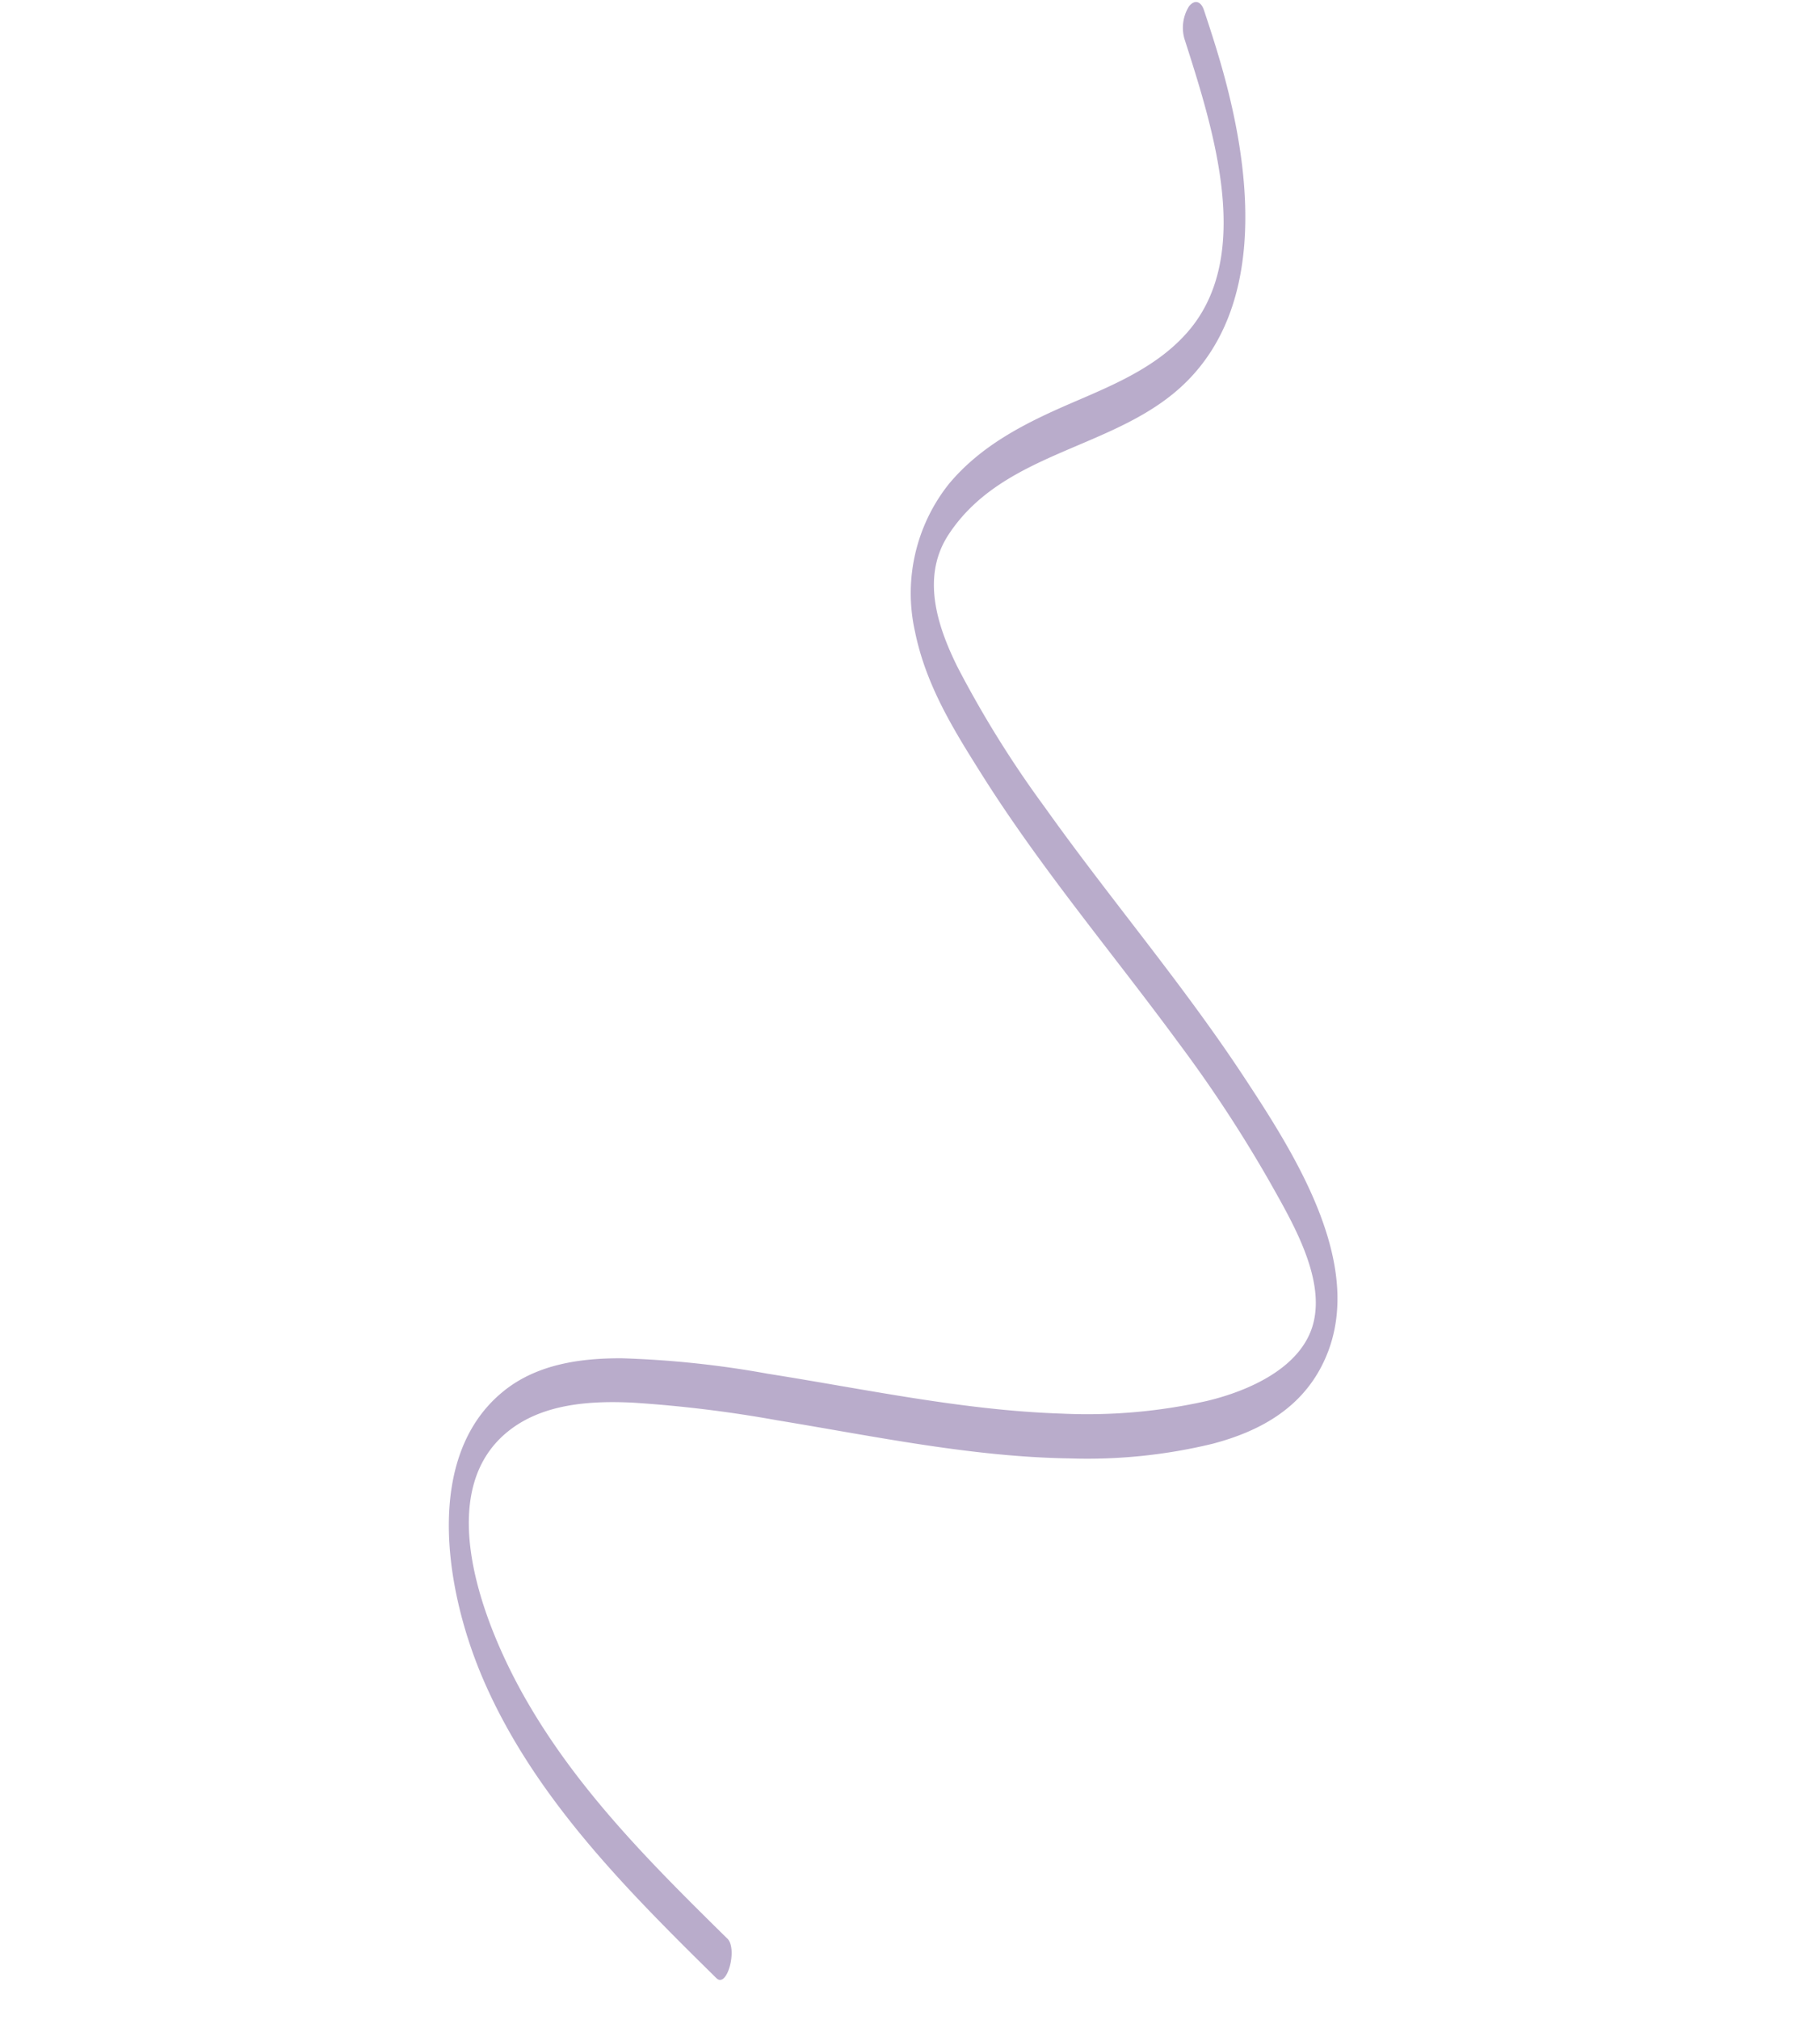 <svg xmlns="http://www.w3.org/2000/svg" width="253.973" height="281.827" viewBox="0 0 253.973 281.827" preserveAspectRatio="none">
  <g id="Group_1587" data-name="Group 1587" transform="translate(-573.887 -730.554)">
    <path id="conncection-line-1" d="M226.377,162.813c-13.039,5.648-26.41,11.391-40.861,13.463-12.02,1.747-32.243,1.627-36.22-11.654-1.771-5.9.316-12.213,2.822-17.629a176.766,176.766,0,0,1,9.8-17.691c7.169-11.766,14.972-23.33,20.286-35.935a74.205,74.205,0,0,0,5.562-19.172c.849-6.568.131-12.99-4.285-18.158-9.706-11.369-28.718-7.711-41.878-5.06-15.225,3.085-29.874,7.988-44.932,11.577A148.377,148.377,0,0,1,74,66.507c-6.788.527-13.776-.158-17.67-5.826C48.278,48.958,54.316,34.3,49.01,21.859,43.341,8.555,27.554,3.235,13.055,1.283,9.355.778,5.621.495,1.9.262.546.176.022.948.646,2.01A5.644,5.644,0,0,0,4.552,4.283C17.823,5.275,36.1,6.6,42.582,19.018c3.111,5.973,3.062,12.823,3.216,19.238.17,6.769.719,13.638,4.077,19.856a24.49,24.49,0,0,0,17.28,12.043c7.539,1.4,14.737.135,21.787-1.127,15.434-2.752,30.207-7.638,45.311-11.477a187.936,187.936,0,0,1,22.565-4.485c6.18-.789,15.124-2.191,20.509,1.65s5.474,12.223,4.614,17.911a76.231,76.231,0,0,1-5.974,19.485c-5.547,12.523-13.4,24.054-20.509,35.884a137.19,137.19,0,0,0-9.652,18.093c-2.211,5.39-3.682,11.34-1.935,17.046,4.151,13.623,22.29,17.967,36.041,17.7,14.5-.293,28.329-5.052,41.285-10.4,3.25-1.335,6.48-2.734,9.711-4.133,1.95-.844-2.653-4.293-4.522-3.5Z" transform="matrix(0.375, 0.927, -0.927, 0.375, 741.42, 730.101)" fill="#745b99" opacity="0.5"/>
  </g>
</svg>
